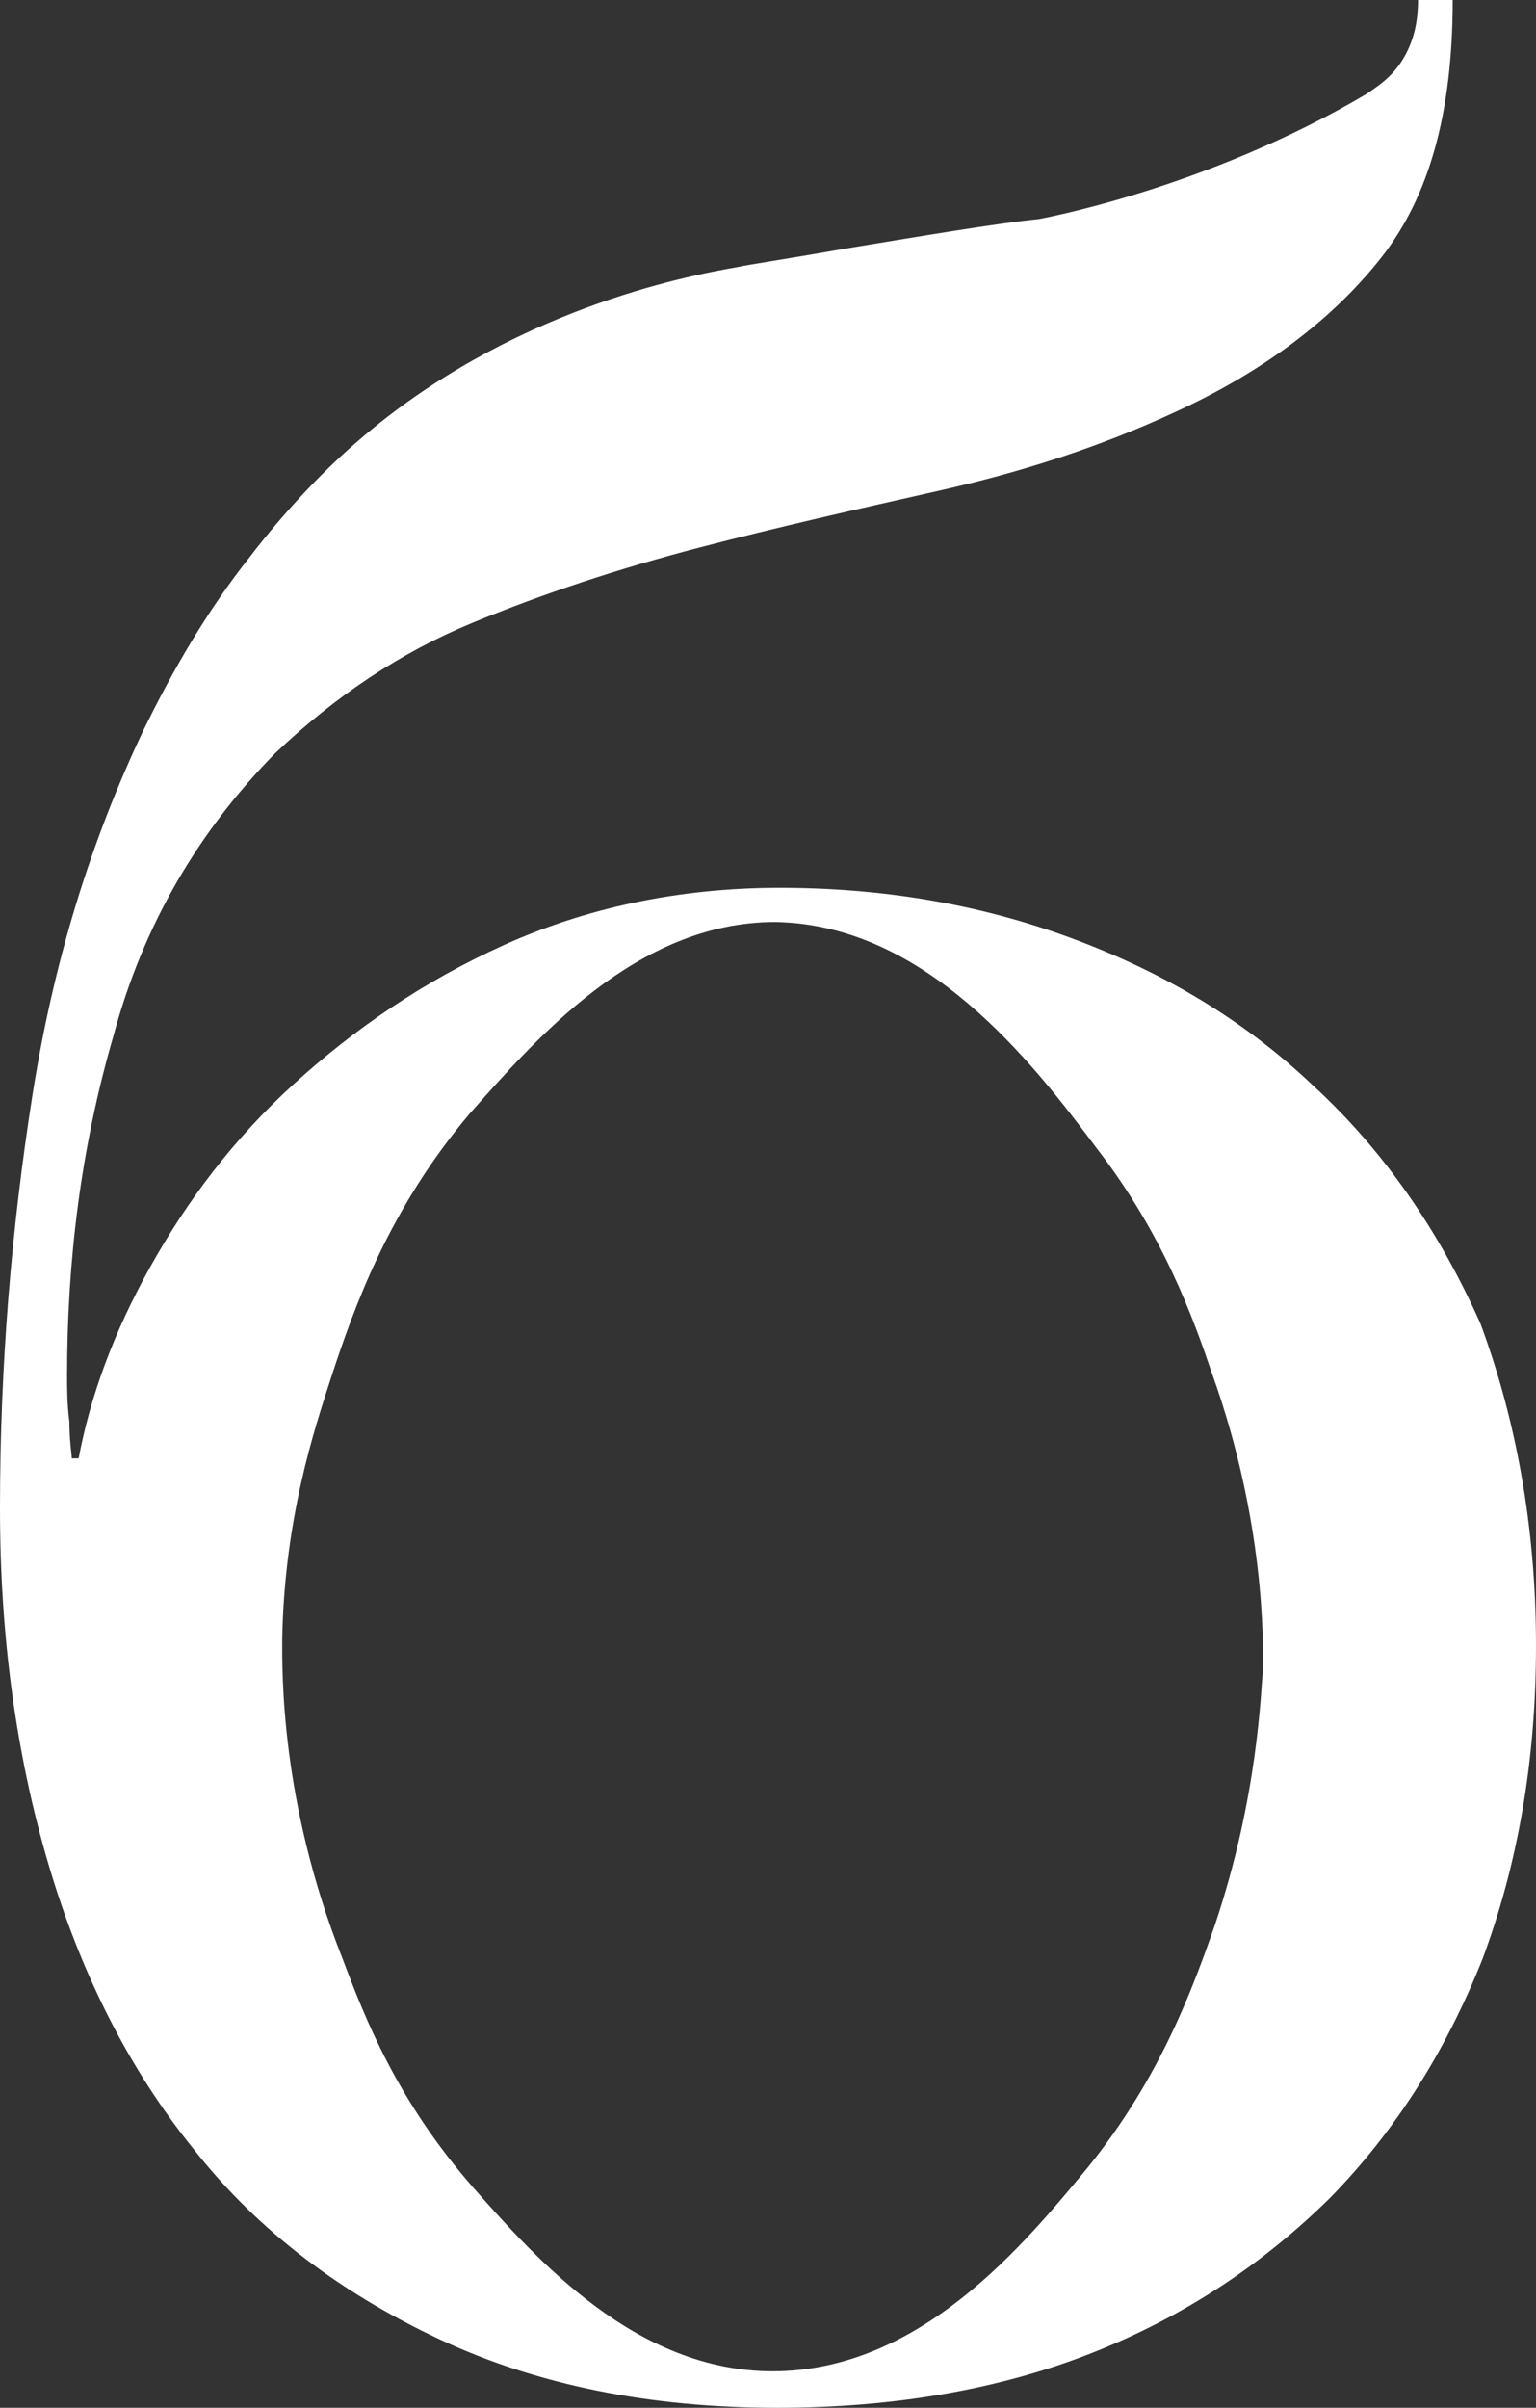 <?xml version="1.0" encoding="UTF-8"?> <svg xmlns="http://www.w3.org/2000/svg" width="30" height="47" viewBox="0 0 30 47" fill="none"><rect x="0" y="0" width="30" height="47" fill="#333333" stroke="none"/><path d="M30 32.12C30 34.392 29.639 36.397 28.961 38.224C28.238 40.05 27.244 41.609 25.979 42.901C24.669 44.193 23.133 45.218 21.325 45.931C19.518 46.644 17.44 47 15.181 47C12.696 47 10.482 46.554 8.584 45.663C6.687 44.773 5.06 43.57 3.795 41.966C2.53 40.407 1.581 38.535 0.949 36.397C0.316 34.259 0 31.942 0 29.447C0 26.641 0.226 23.968 0.633 21.384C1.039 18.8 1.762 16.439 2.801 14.256C3.389 13.053 4.066 11.895 4.88 10.87C5.151 10.514 5.964 9.489 7.003 8.598C9.94 6.059 13.373 5.391 14.413 5.212C14.593 5.168 15.226 5.079 16.491 4.856C18.117 4.589 19.428 4.366 20.286 4.277C20.286 4.277 23.539 3.698 26.702 1.827C26.883 1.693 27.199 1.515 27.425 1.114C27.605 0.802 27.696 0.445 27.696 0H28.373C28.373 2.183 27.922 3.831 26.973 5.034C26.024 6.237 24.669 7.262 22.907 8.064C21.461 8.732 19.925 9.222 18.343 9.578C16.762 9.935 15.181 10.291 13.645 10.692C12.108 11.093 10.617 11.583 9.217 12.162C7.816 12.741 6.551 13.588 5.377 14.701C3.886 16.216 2.801 18.043 2.214 20.226C1.581 22.409 1.31 24.591 1.31 26.863C1.31 27.086 1.31 27.398 1.355 27.755C1.355 28.111 1.401 28.378 1.401 28.467H1.536C1.762 27.265 2.214 26.017 2.937 24.725C3.66 23.433 4.563 22.23 5.738 21.161C6.913 20.092 8.268 19.156 9.849 18.444C11.431 17.731 13.238 17.33 15.226 17.33C17.214 17.33 19.111 17.642 20.919 18.31C22.726 18.978 24.307 19.914 25.663 21.206C27.018 22.453 28.102 24.012 28.916 25.839C29.593 27.665 30 29.759 30 32.12ZM15.136 17.998C12.425 17.998 10.437 20.315 9.172 21.74C7.59 23.611 6.913 25.527 6.461 26.908C6.145 27.888 5.557 29.626 5.512 31.987C5.512 32.61 5.467 35.15 6.687 38.224C7.139 39.426 7.771 41.03 9.262 42.723C10.482 44.104 12.425 46.287 15.09 46.287C17.982 46.287 20.015 43.792 21.235 42.322C22.681 40.54 23.313 38.758 23.72 37.6C24.578 35.061 24.623 33.011 24.669 32.566C24.669 32.076 24.714 29.715 23.675 26.819C23.313 25.75 22.726 24.101 21.416 22.409C20.151 20.716 18.072 18.043 15.136 17.998Z" fill="white"></path></svg> 